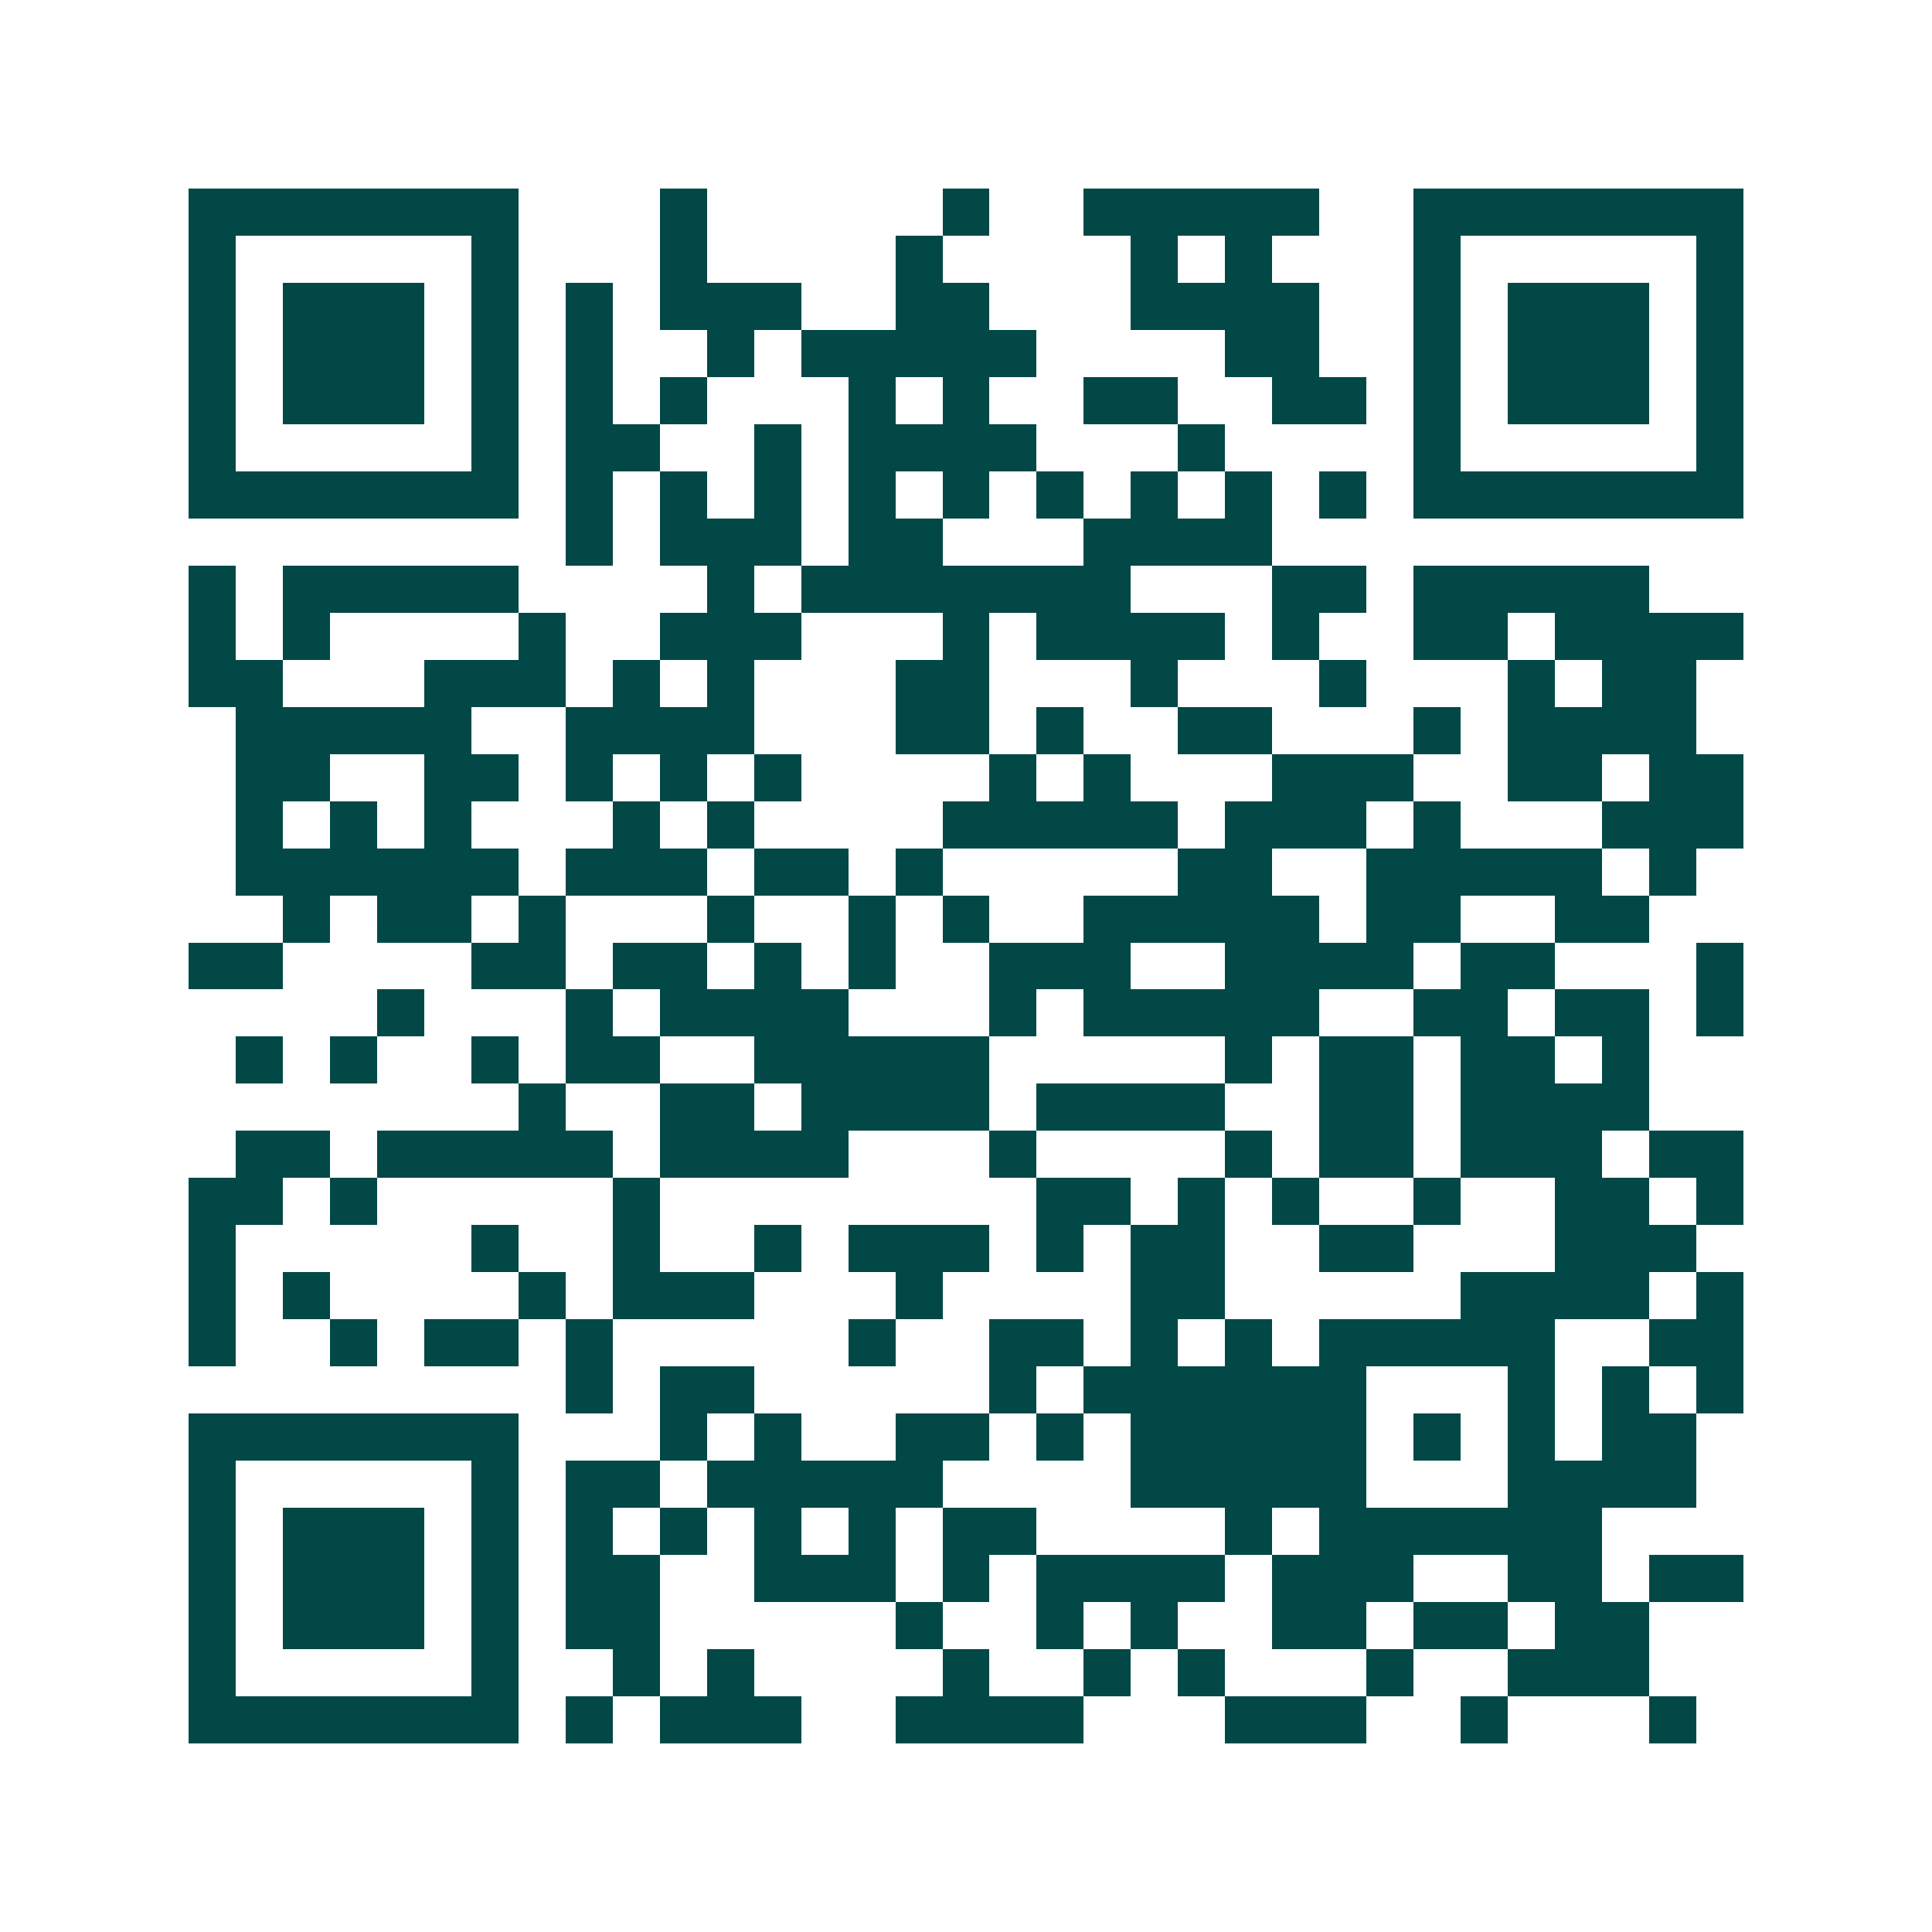 <svg xmlns="http://www.w3.org/2000/svg" width="200" height="200" viewBox="0 0 41 41" shape-rendering="crispEdges"><path fill="#ffffff" d="M0 0h41v41H0z"/><path stroke="#014847" d="M4 4.5h7m3 0h1m5 0h1m2 0h5m2 0h7M4 5.5h1m5 0h1m3 0h1m4 0h1m4 0h1m1 0h1m3 0h1m5 0h1M4 6.5h1m1 0h3m1 0h1m1 0h1m1 0h3m2 0h2m3 0h4m2 0h1m1 0h3m1 0h1M4 7.5h1m1 0h3m1 0h1m1 0h1m2 0h1m1 0h5m4 0h2m2 0h1m1 0h3m1 0h1M4 8.5h1m1 0h3m1 0h1m1 0h1m1 0h1m3 0h1m1 0h1m2 0h2m2 0h2m1 0h1m1 0h3m1 0h1M4 9.5h1m5 0h1m1 0h2m2 0h1m1 0h4m3 0h1m4 0h1m5 0h1M4 10.5h7m1 0h1m1 0h1m1 0h1m1 0h1m1 0h1m1 0h1m1 0h1m1 0h1m1 0h1m1 0h7M12 11.5h1m1 0h3m1 0h2m3 0h4M4 12.5h1m1 0h5m4 0h1m1 0h7m3 0h2m1 0h5M4 13.5h1m1 0h1m4 0h1m2 0h3m3 0h1m1 0h4m1 0h1m2 0h2m1 0h4M4 14.5h2m3 0h3m1 0h1m1 0h1m3 0h2m3 0h1m3 0h1m3 0h1m1 0h2M5 15.5h5m2 0h4m3 0h2m1 0h1m2 0h2m3 0h1m1 0h4M5 16.5h2m2 0h2m1 0h1m1 0h1m1 0h1m4 0h1m1 0h1m3 0h3m2 0h2m1 0h2M5 17.5h1m1 0h1m1 0h1m3 0h1m1 0h1m4 0h5m1 0h3m1 0h1m3 0h3M5 18.5h6m1 0h3m1 0h2m1 0h1m5 0h2m2 0h5m1 0h1M6 19.5h1m1 0h2m1 0h1m3 0h1m2 0h1m1 0h1m2 0h5m1 0h2m2 0h2M4 20.5h2m4 0h2m1 0h2m1 0h1m1 0h1m2 0h3m2 0h4m1 0h2m3 0h1M8 21.5h1m3 0h1m1 0h4m3 0h1m1 0h5m2 0h2m1 0h2m1 0h1M5 22.5h1m1 0h1m2 0h1m1 0h2m2 0h5m5 0h1m1 0h2m1 0h2m1 0h1M11 23.5h1m2 0h2m1 0h4m1 0h4m2 0h2m1 0h4M5 24.5h2m1 0h5m1 0h4m3 0h1m4 0h1m1 0h2m1 0h3m1 0h2M4 25.5h2m1 0h1m5 0h1m8 0h2m1 0h1m1 0h1m2 0h1m2 0h2m1 0h1M4 26.5h1m5 0h1m2 0h1m2 0h1m1 0h3m1 0h1m1 0h2m2 0h2m3 0h3M4 27.5h1m1 0h1m4 0h1m1 0h3m3 0h1m4 0h2m5 0h4m1 0h1M4 28.5h1m2 0h1m1 0h2m1 0h1m5 0h1m2 0h2m1 0h1m1 0h1m1 0h5m2 0h2M12 29.5h1m1 0h2m5 0h1m1 0h6m3 0h1m1 0h1m1 0h1M4 30.5h7m3 0h1m1 0h1m2 0h2m1 0h1m1 0h5m1 0h1m1 0h1m1 0h2M4 31.5h1m5 0h1m1 0h2m1 0h5m4 0h5m3 0h4M4 32.5h1m1 0h3m1 0h1m1 0h1m1 0h1m1 0h1m1 0h1m1 0h2m4 0h1m1 0h6M4 33.5h1m1 0h3m1 0h1m1 0h2m2 0h3m1 0h1m1 0h4m1 0h3m2 0h2m1 0h2M4 34.5h1m1 0h3m1 0h1m1 0h2m5 0h1m2 0h1m1 0h1m2 0h2m1 0h2m1 0h2M4 35.5h1m5 0h1m2 0h1m1 0h1m4 0h1m2 0h1m1 0h1m3 0h1m2 0h3M4 36.5h7m1 0h1m1 0h3m2 0h4m3 0h3m2 0h1m3 0h1"/></svg>
